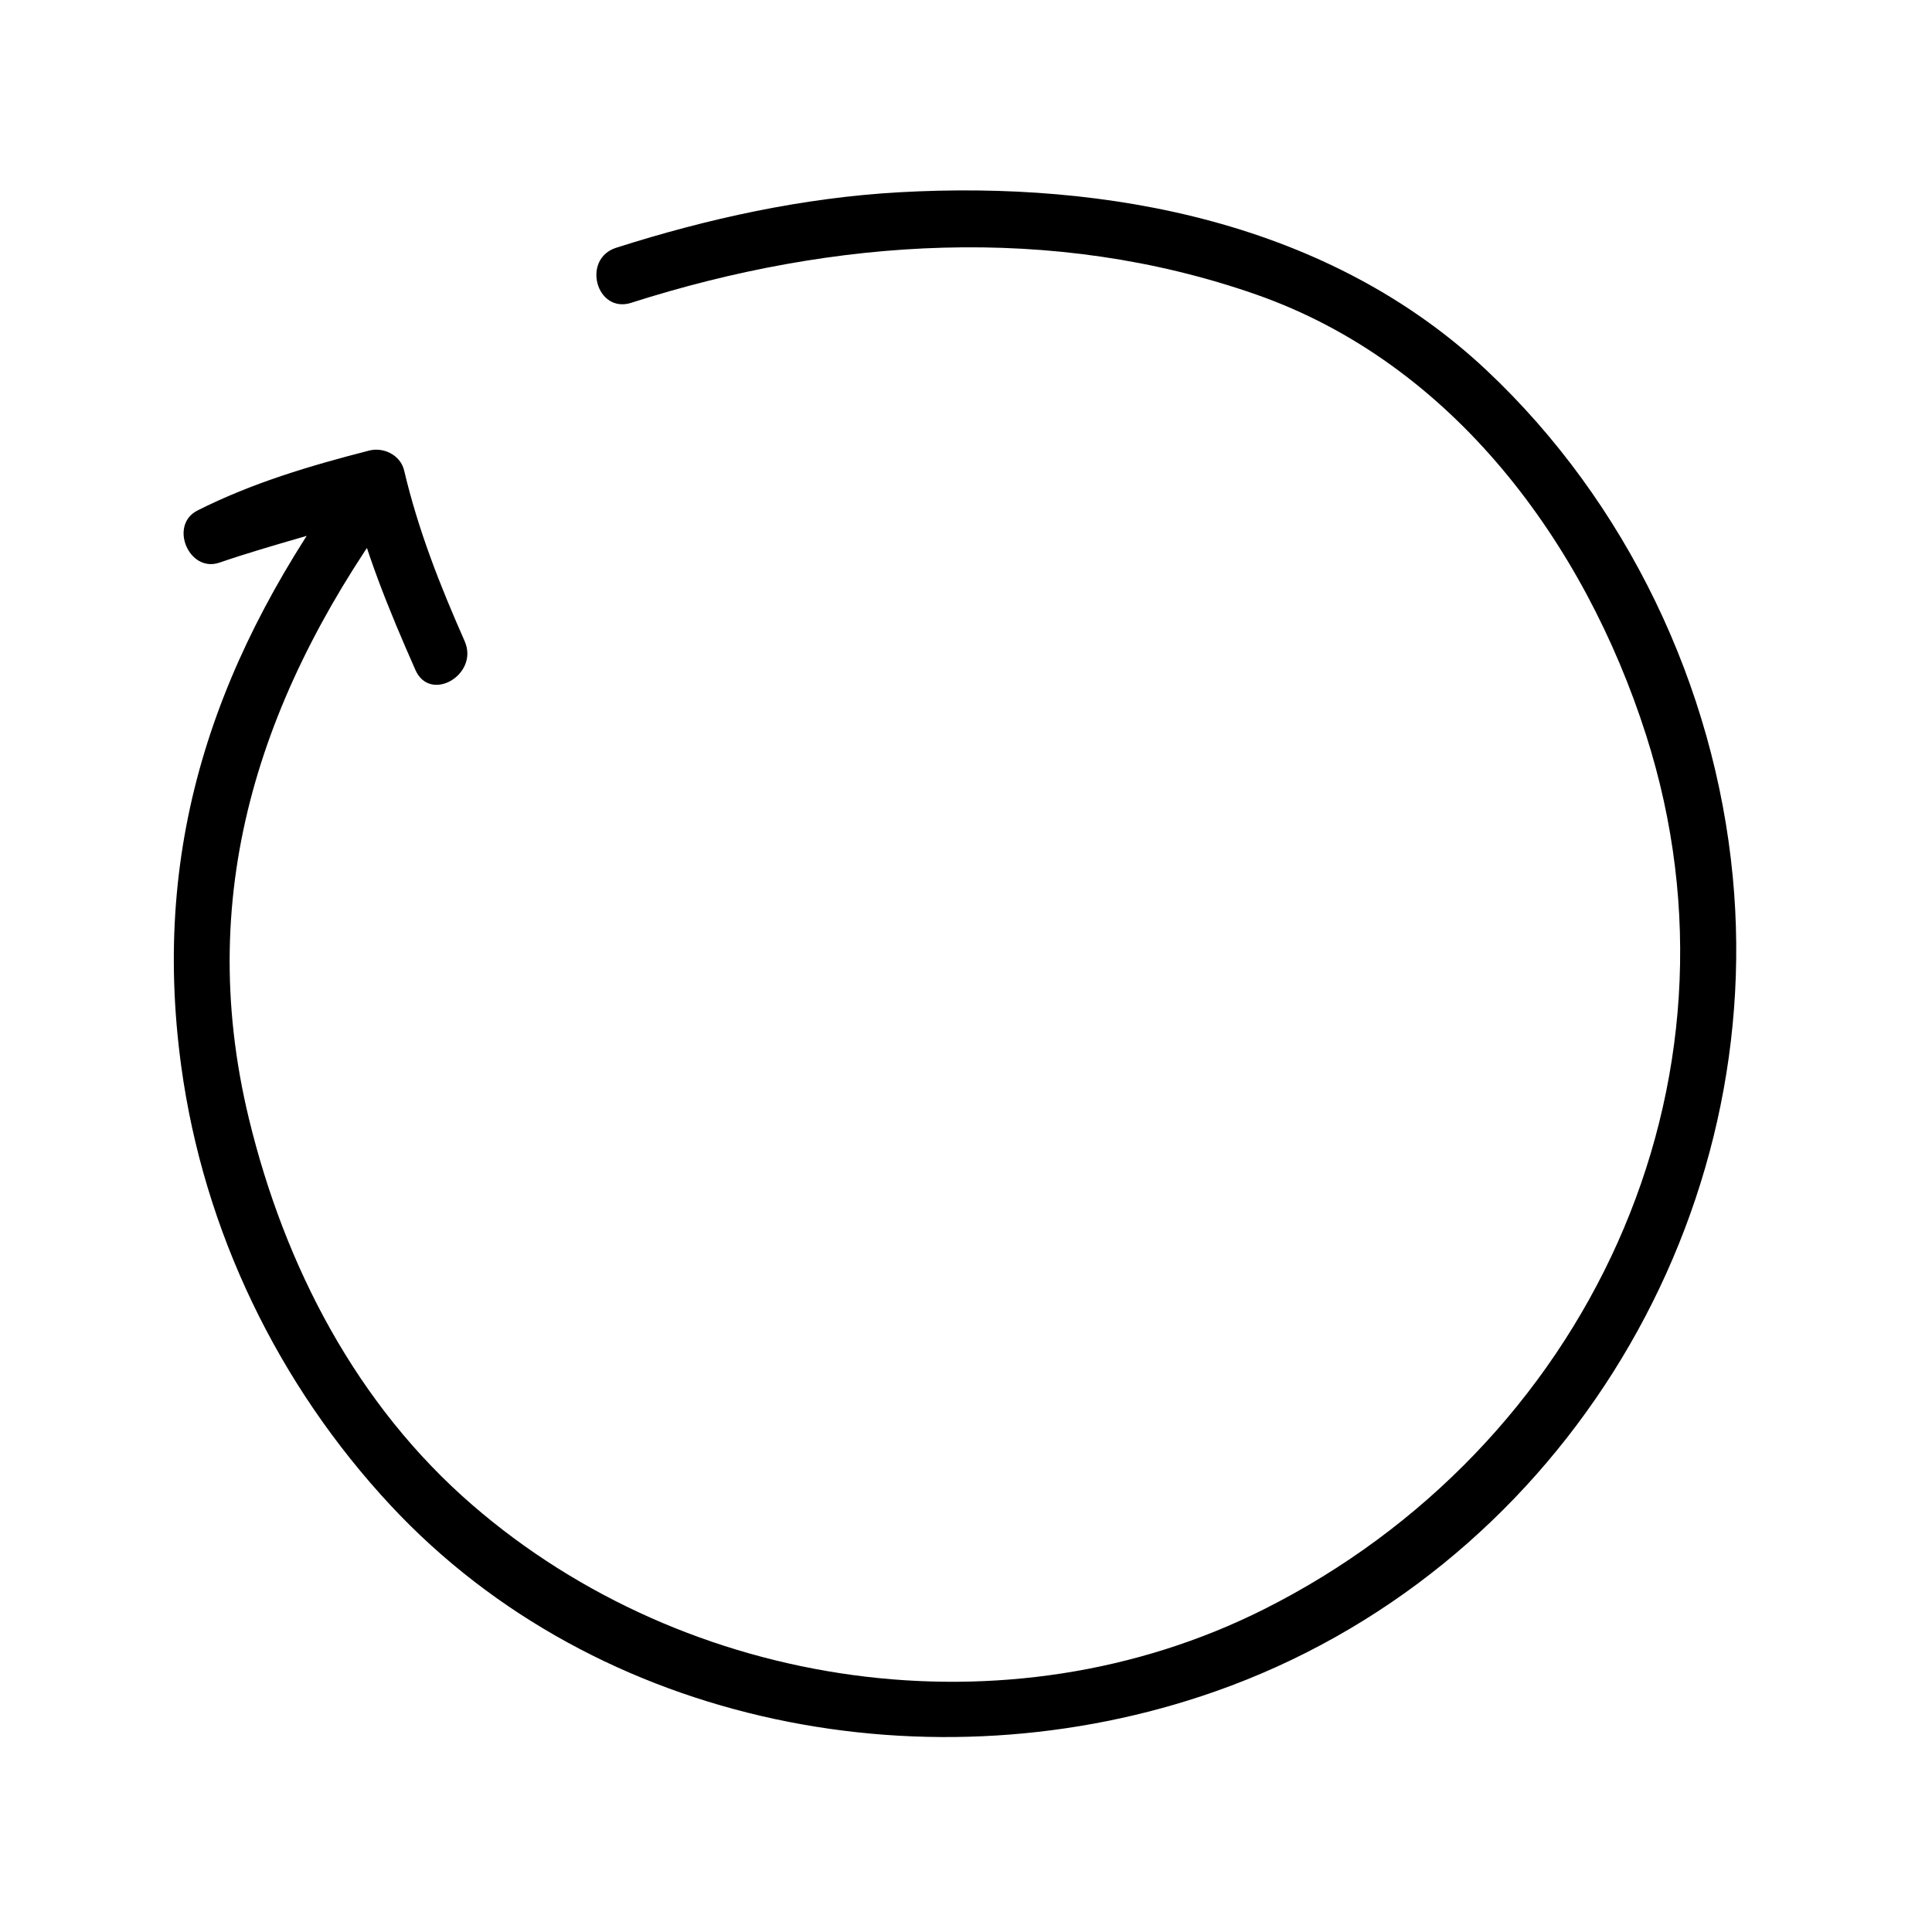 <?xml version="1.0" encoding="UTF-8"?>
<!-- The Best Svg Icon site in the world: iconSvg.co, Visit us! https://iconsvg.co -->
<svg fill="#000000" width="800px" height="800px" version="1.1" viewBox="144 144 512 512" xmlns="http://www.w3.org/2000/svg">
 <path d="m311.32 224.23c53.773-17.168 111.69-21.027 165.55-2.188 52.168 18.254 87.078 65.848 103.36 116.76 29.598 92.574-15.945 188.84-101.27 231.67-67.867 34.074-152.87 21.602-209.76-27.617-30.719-26.57-49.746-63.305-59.219-102.33-14.918-61.496 4.012-114.94 40.363-164.34 3.93-5.34-2.559-13.156-8.531-11.105-14.418 4.953-29.25 8.48-43.664 13.438 1.941 4.606 3.883 9.211 5.82 13.816 13.367-6.742 27.438-10.652 41.863-14.355-3.094-1.758-6.191-3.516-9.297-5.273 4.016 17.062 10.488 32.844 17.551 48.828 3.93 8.898 16.949 1.199 13.047-7.633-6.555-14.836-12.312-29.426-16.031-45.219-0.953-4.062-5.422-6.273-9.297-5.273-15.699 4.031-30.969 8.566-45.469 15.875-7.633 3.848-2.277 16.594 5.82 13.816 14.418-4.953 29.25-8.48 43.664-13.438-2.84-3.699-5.688-7.402-8.531-11.105-35.5 48.246-53.488 97.832-45.25 158.09 5.949 43.535 25.66 84.309 55.535 116.36 54.957 58.945 143.78 75.477 218.41 49.266 89.512-31.434 146.13-122.29 137.22-215.88-4.816-50.613-28.18-99.375-65.18-134.2-41.715-39.266-100.34-50.367-155.77-47.238-25.477 1.438-50.703 6.961-74.953 14.699-9.238 2.961-5.281 17.555 4.023 14.582z"/>
</svg>